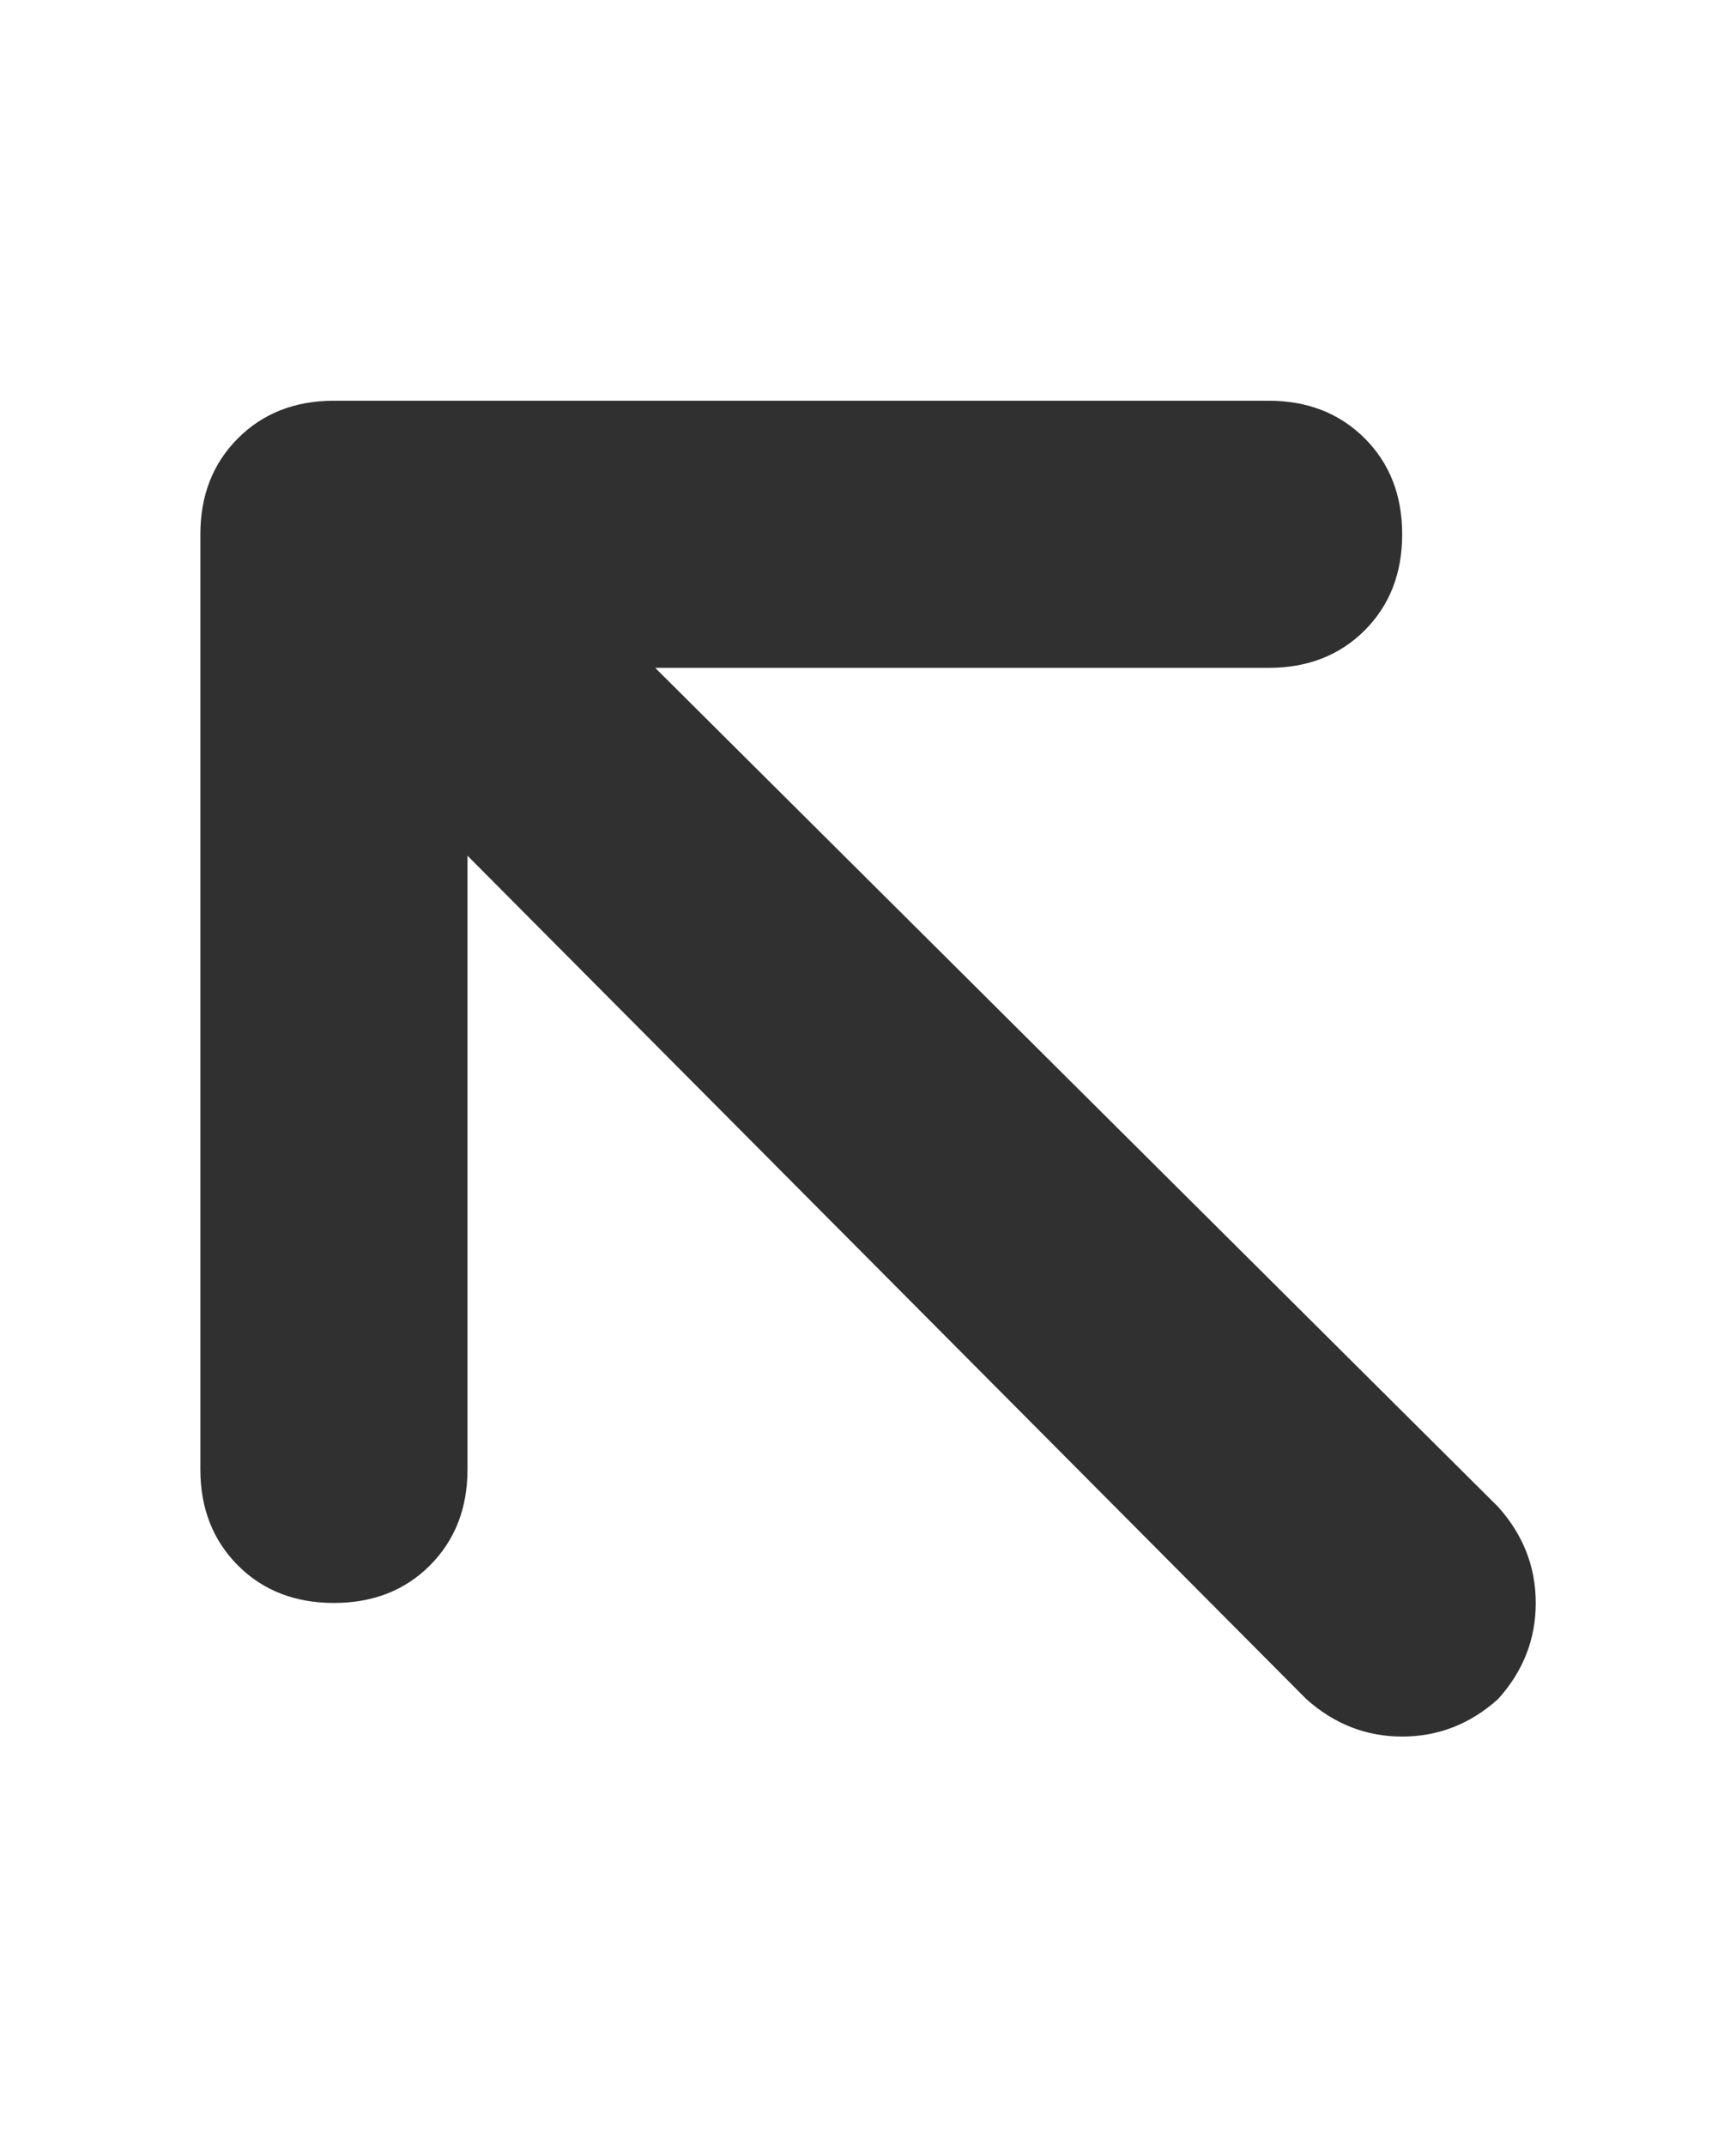 <svg width="17" height="21" viewBox="0 0 17 21" fill="none" xmlns="http://www.w3.org/2000/svg">
<path d="M1.962 5.231C1.962 4.849 2.085 4.536 2.33 4.291C2.575 4.046 2.888 3.923 3.27 3.923H12.424C12.805 3.923 13.118 4.046 13.364 4.291C13.609 4.536 13.731 4.849 13.731 5.231C13.731 5.612 13.609 5.925 13.364 6.171C13.118 6.416 12.805 6.538 12.424 6.538H6.416L14.671 14.752C14.916 15.025 15.039 15.338 15.039 15.692C15.039 16.047 14.916 16.36 14.671 16.632C14.399 16.877 14.085 17 13.731 17C13.377 17 13.064 16.877 12.791 16.632L4.578 8.377V14.385C4.578 14.766 4.455 15.079 4.21 15.325C3.965 15.57 3.651 15.692 3.27 15.692C2.888 15.692 2.575 15.57 2.33 15.325C2.085 15.079 1.962 14.766 1.962 14.385V5.231Z" fill="#303030"/>
</svg>
